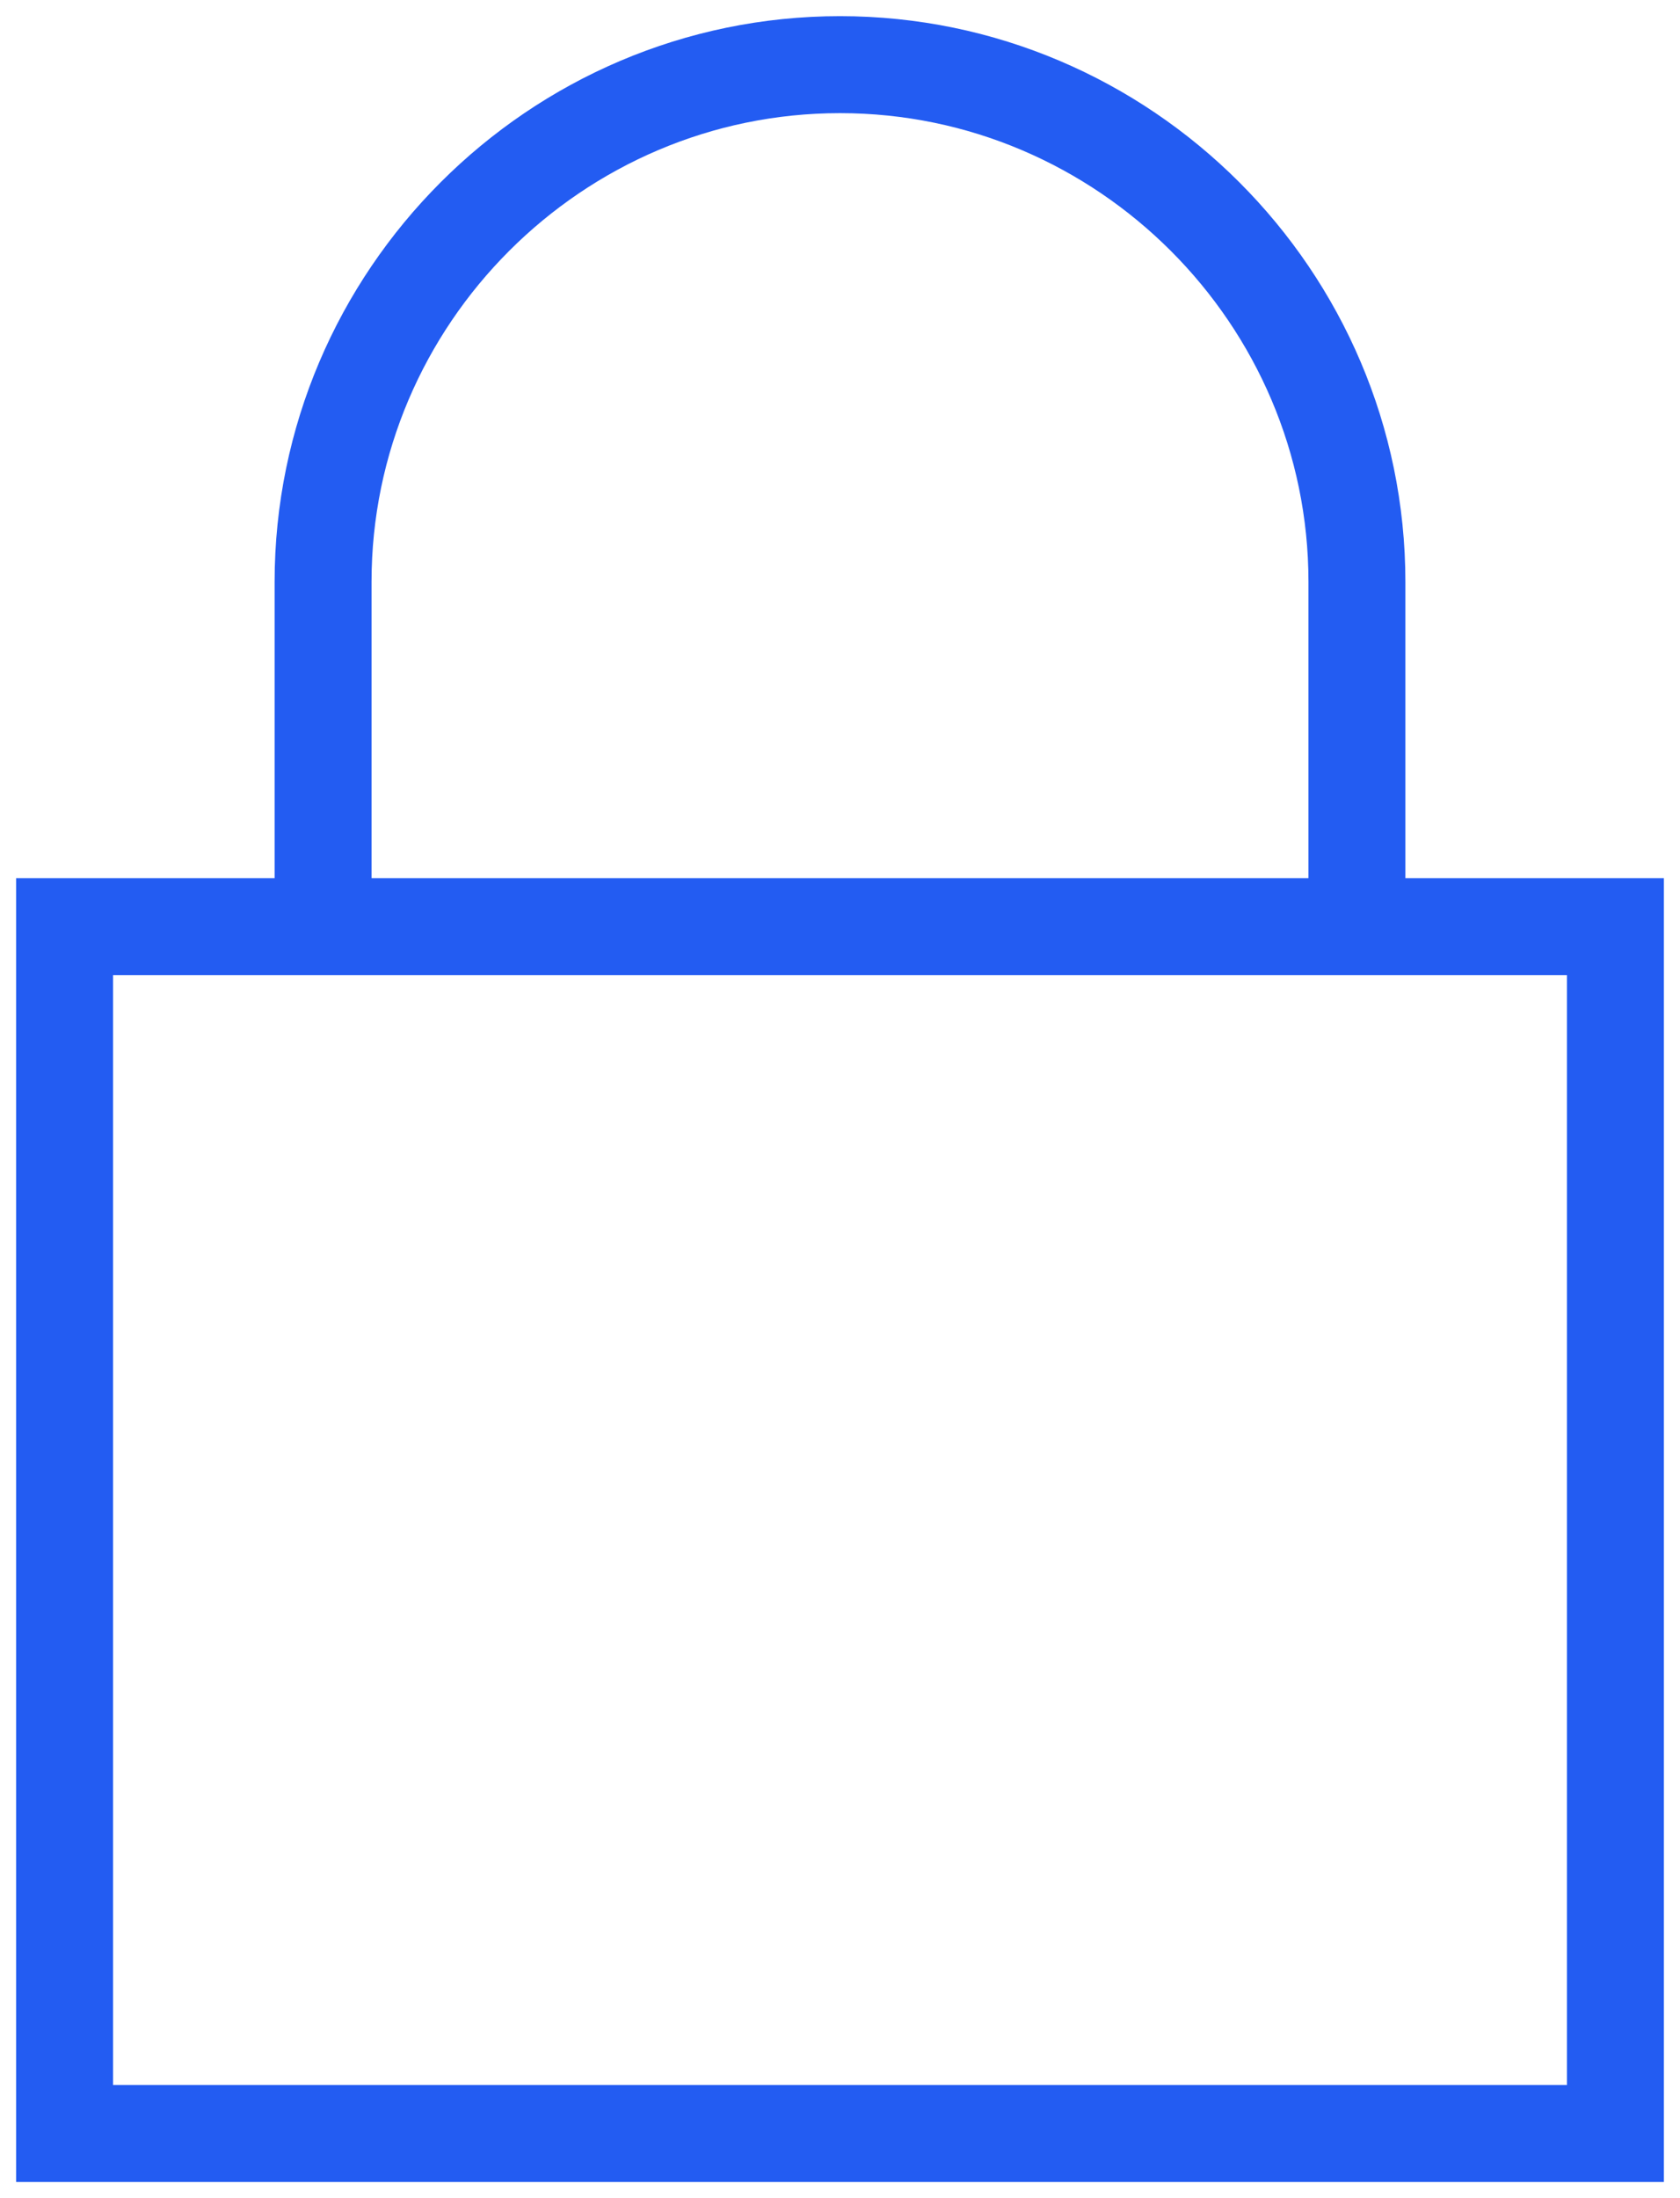<svg width="52" height="68" viewBox="0 0 52 68" fill="none" xmlns="http://www.w3.org/2000/svg">
<path d="M42 28.667V18C42 9.2 34.8 2 26 2C17.2 2 10 9.2 10 18V28.667M2 28.667H50V66H2V28.667Z" stroke="#235CF2" stroke-width="3"/>
</svg>
